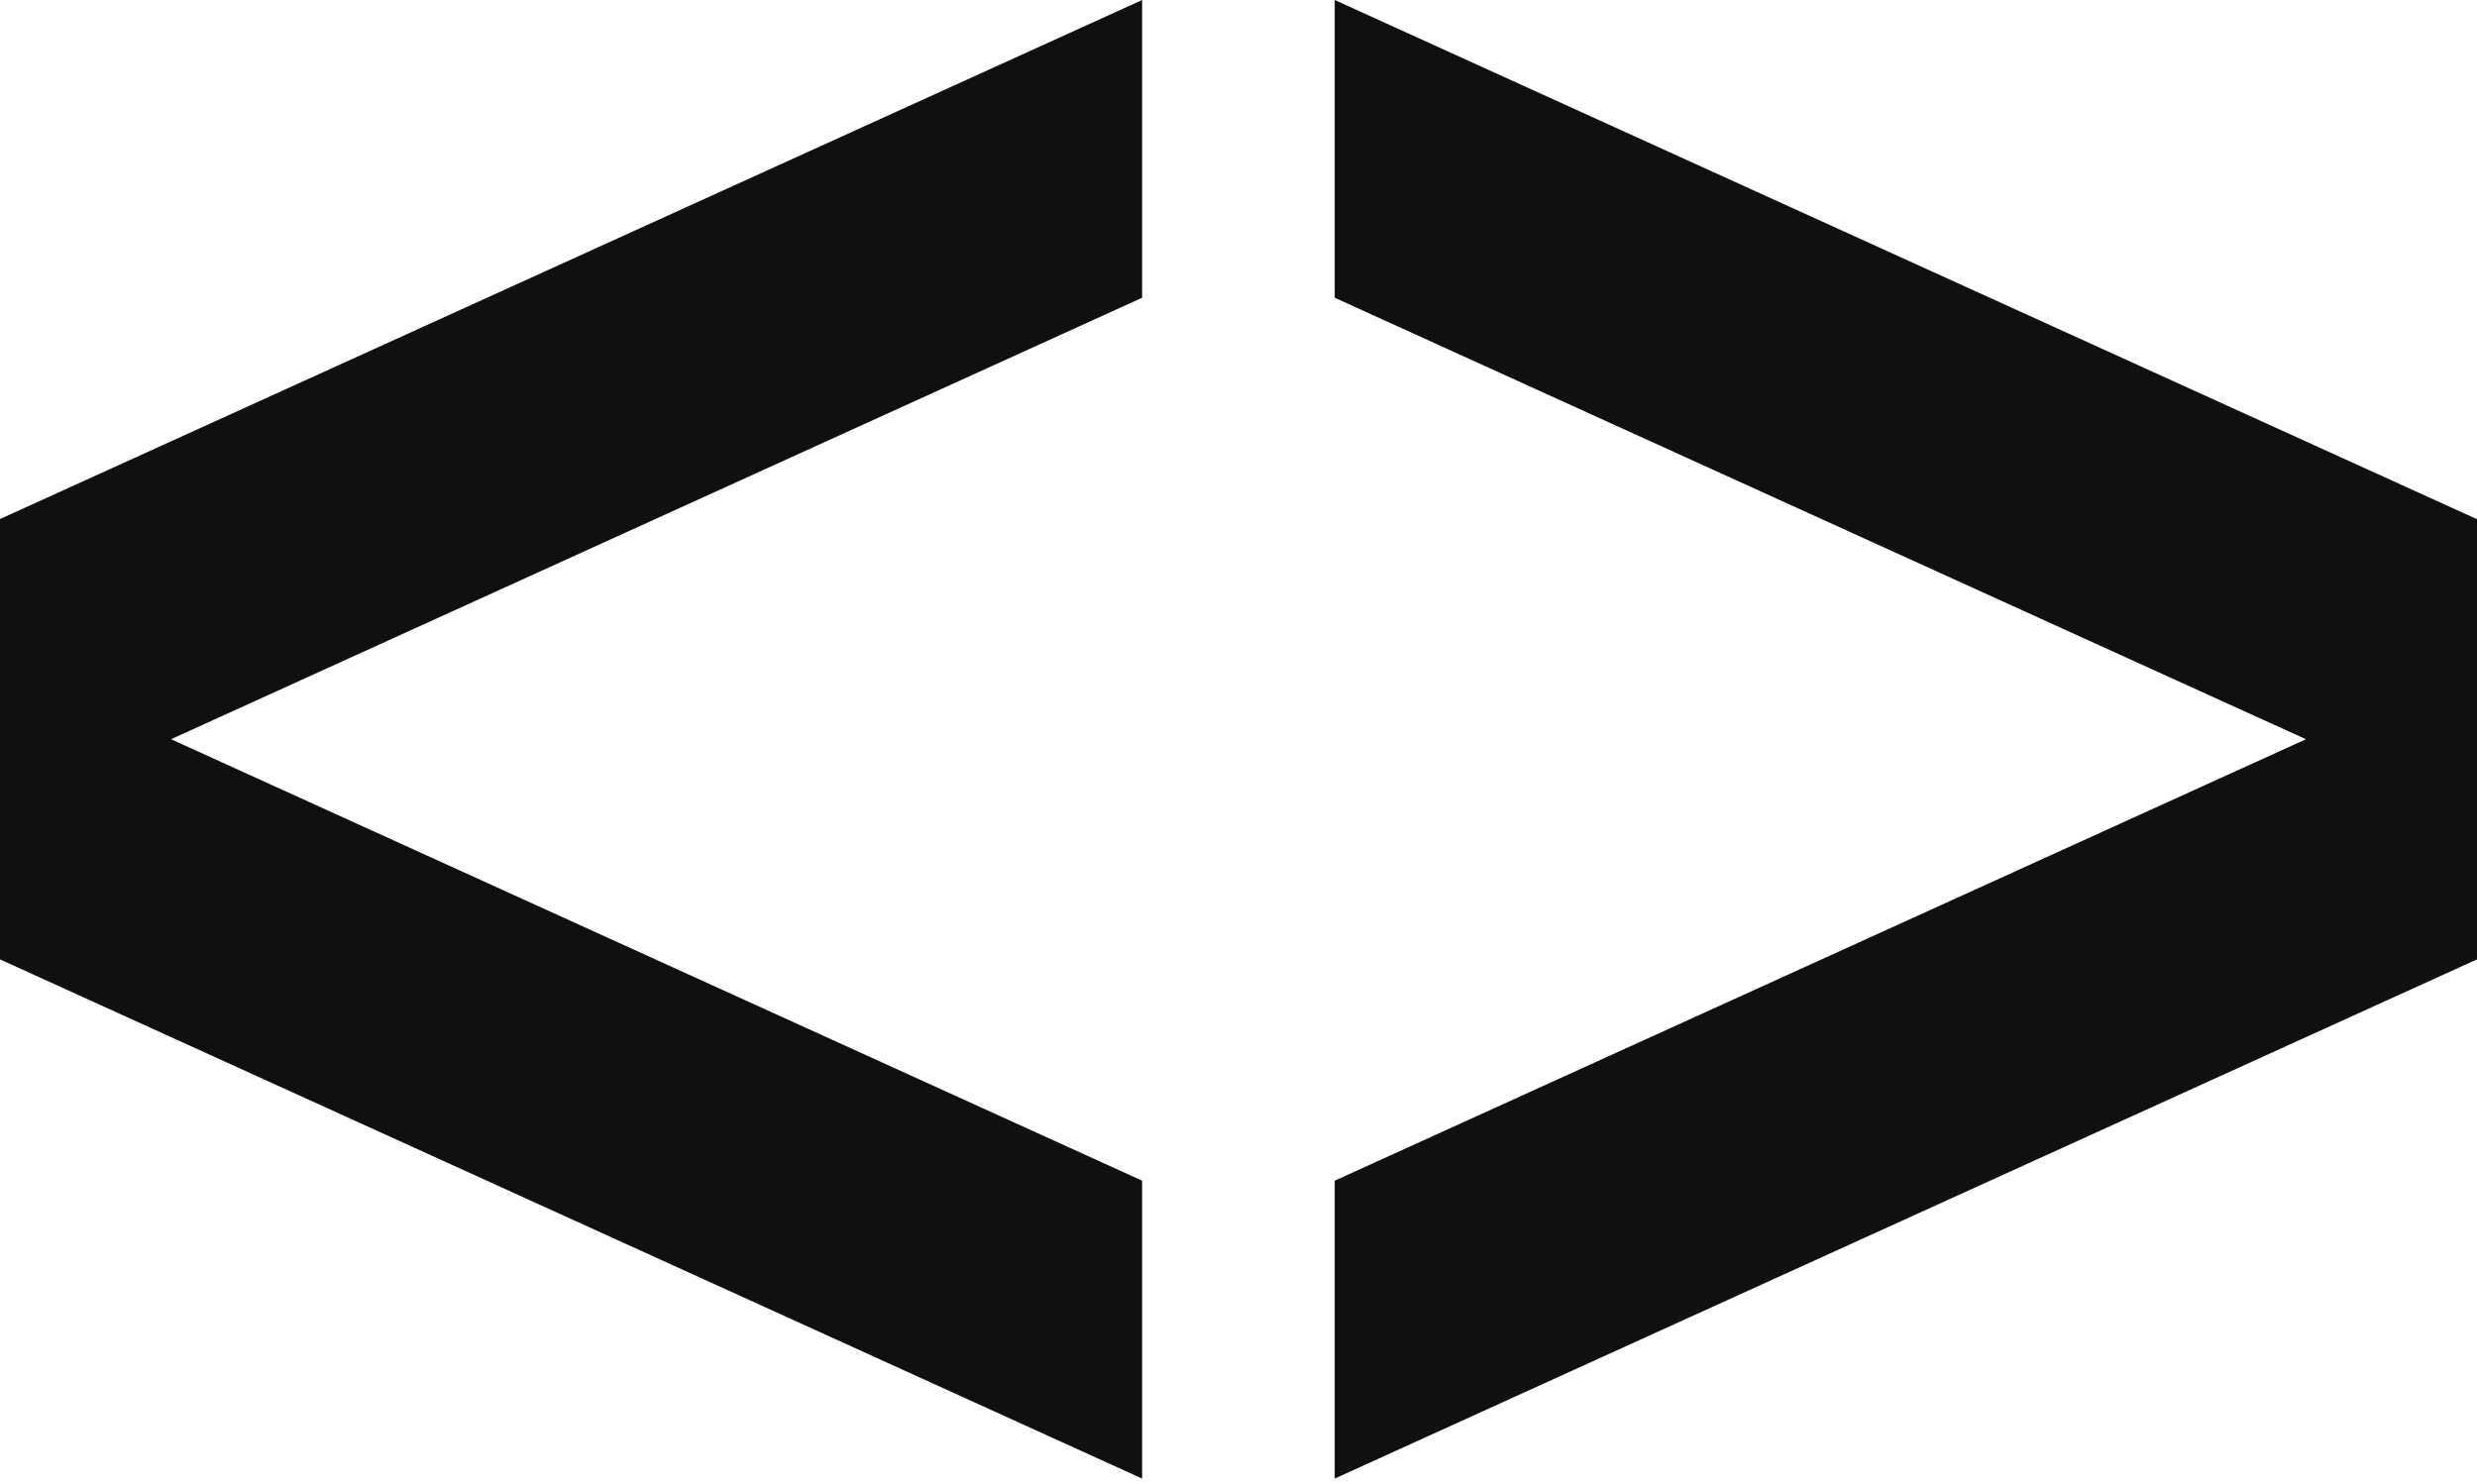 <?xml version="1.0" encoding="UTF-8"?> <svg xmlns="http://www.w3.org/2000/svg" width="297" height="178" viewBox="0 0 297 178" fill="none"><path d="M136.945 35.706L20.508 88.647L136.945 141.588V177.313L0 115.05V62.244L136.945 0V35.706Z" fill="#101010"></path><path d="M297.001 62.263V115.05L160.036 177.313V141.588L276.493 88.647L269.05 85.269L160.036 35.706V0L297.001 62.263Z" fill="#101010"></path></svg> 